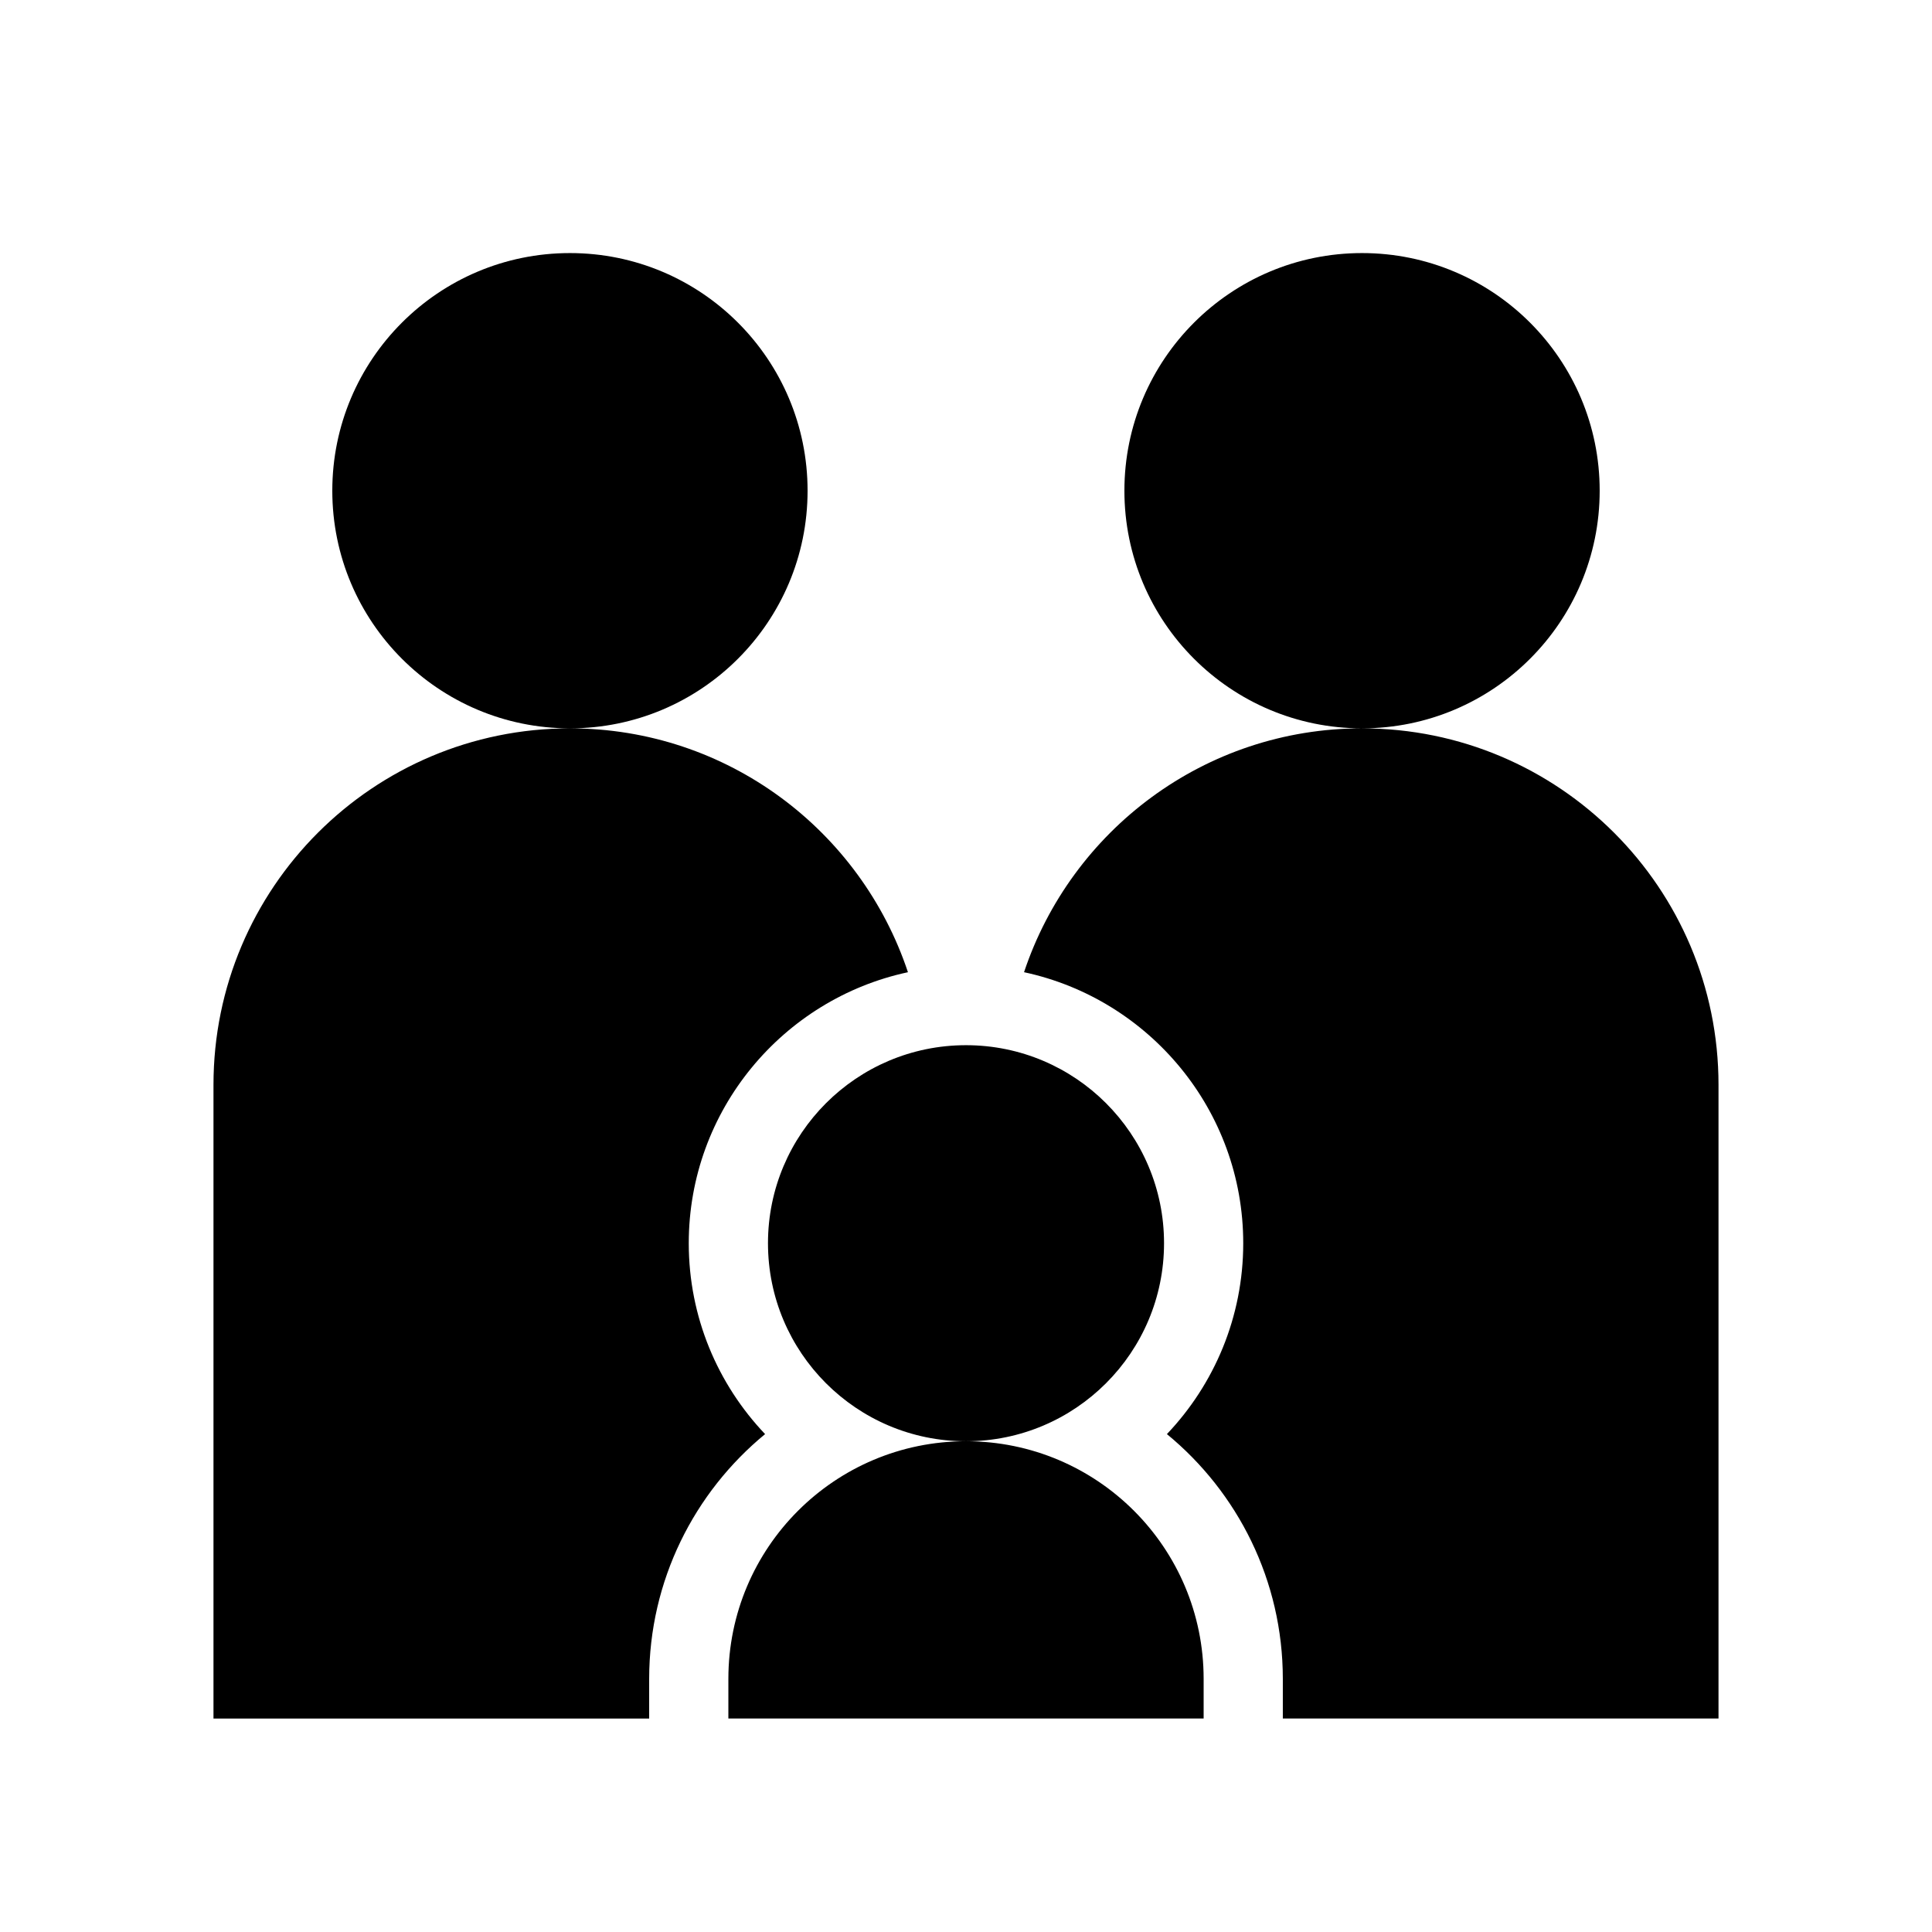 <?xml version="1.0" encoding="UTF-8"?>
<!-- Uploaded to: SVG Repo, www.svgrepo.com, Generator: SVG Repo Mixer Tools -->
<svg fill="#000000" width="800px" height="800px" version="1.1" viewBox="144 144 512 512" xmlns="http://www.w3.org/2000/svg">
 <path d="m295.04 337.02c-34.785 0-62.977-28.191-62.977-62.977s28.191-62.977 62.977-62.977c34.785 0 62.977 28.191 62.977 62.977 0 34.781-28.195 62.977-62.977 62.977zm51.715 187.03c-12.535-13.184-20.227-31.004-20.227-50.578 0-35.234 24.938-64.73 58.086-71.824-12.492-37.535-47.844-64.625-89.574-64.625-52.176 0-94.465 42.289-94.465 94.465v167.94h115.46v-10.496c0-26.105 11.977-49.469 30.723-64.879zm158.2-187.03c-41.73 0-77.074 27.09-89.574 64.625 33.148 7.094 58.09 36.586 58.09 71.824 0 19.574-7.695 37.398-20.227 50.582 18.746 15.406 30.719 38.77 30.719 64.871v10.496h115.46v-167.93c0-52.176-42.289-94.465-94.465-94.465zm62.977-62.977c0-34.785-28.191-62.977-62.977-62.977-34.785 0-62.977 28.191-62.977 62.977s28.191 62.977 62.977 62.977c34.785 0 62.977-28.195 62.977-62.977zm-167.93 251.9c-34.785 0-62.977 28.191-62.977 62.977v10.496h125.95v-10.496c0-34.781-28.195-62.977-62.977-62.977zm52.48-52.477c0-28.98-23.5-52.48-52.48-52.48s-52.48 23.5-52.48 52.48c0 28.98 23.5 52.48 52.48 52.48 28.977-0.004 52.48-23.504 52.48-52.48z"/>
</svg>
